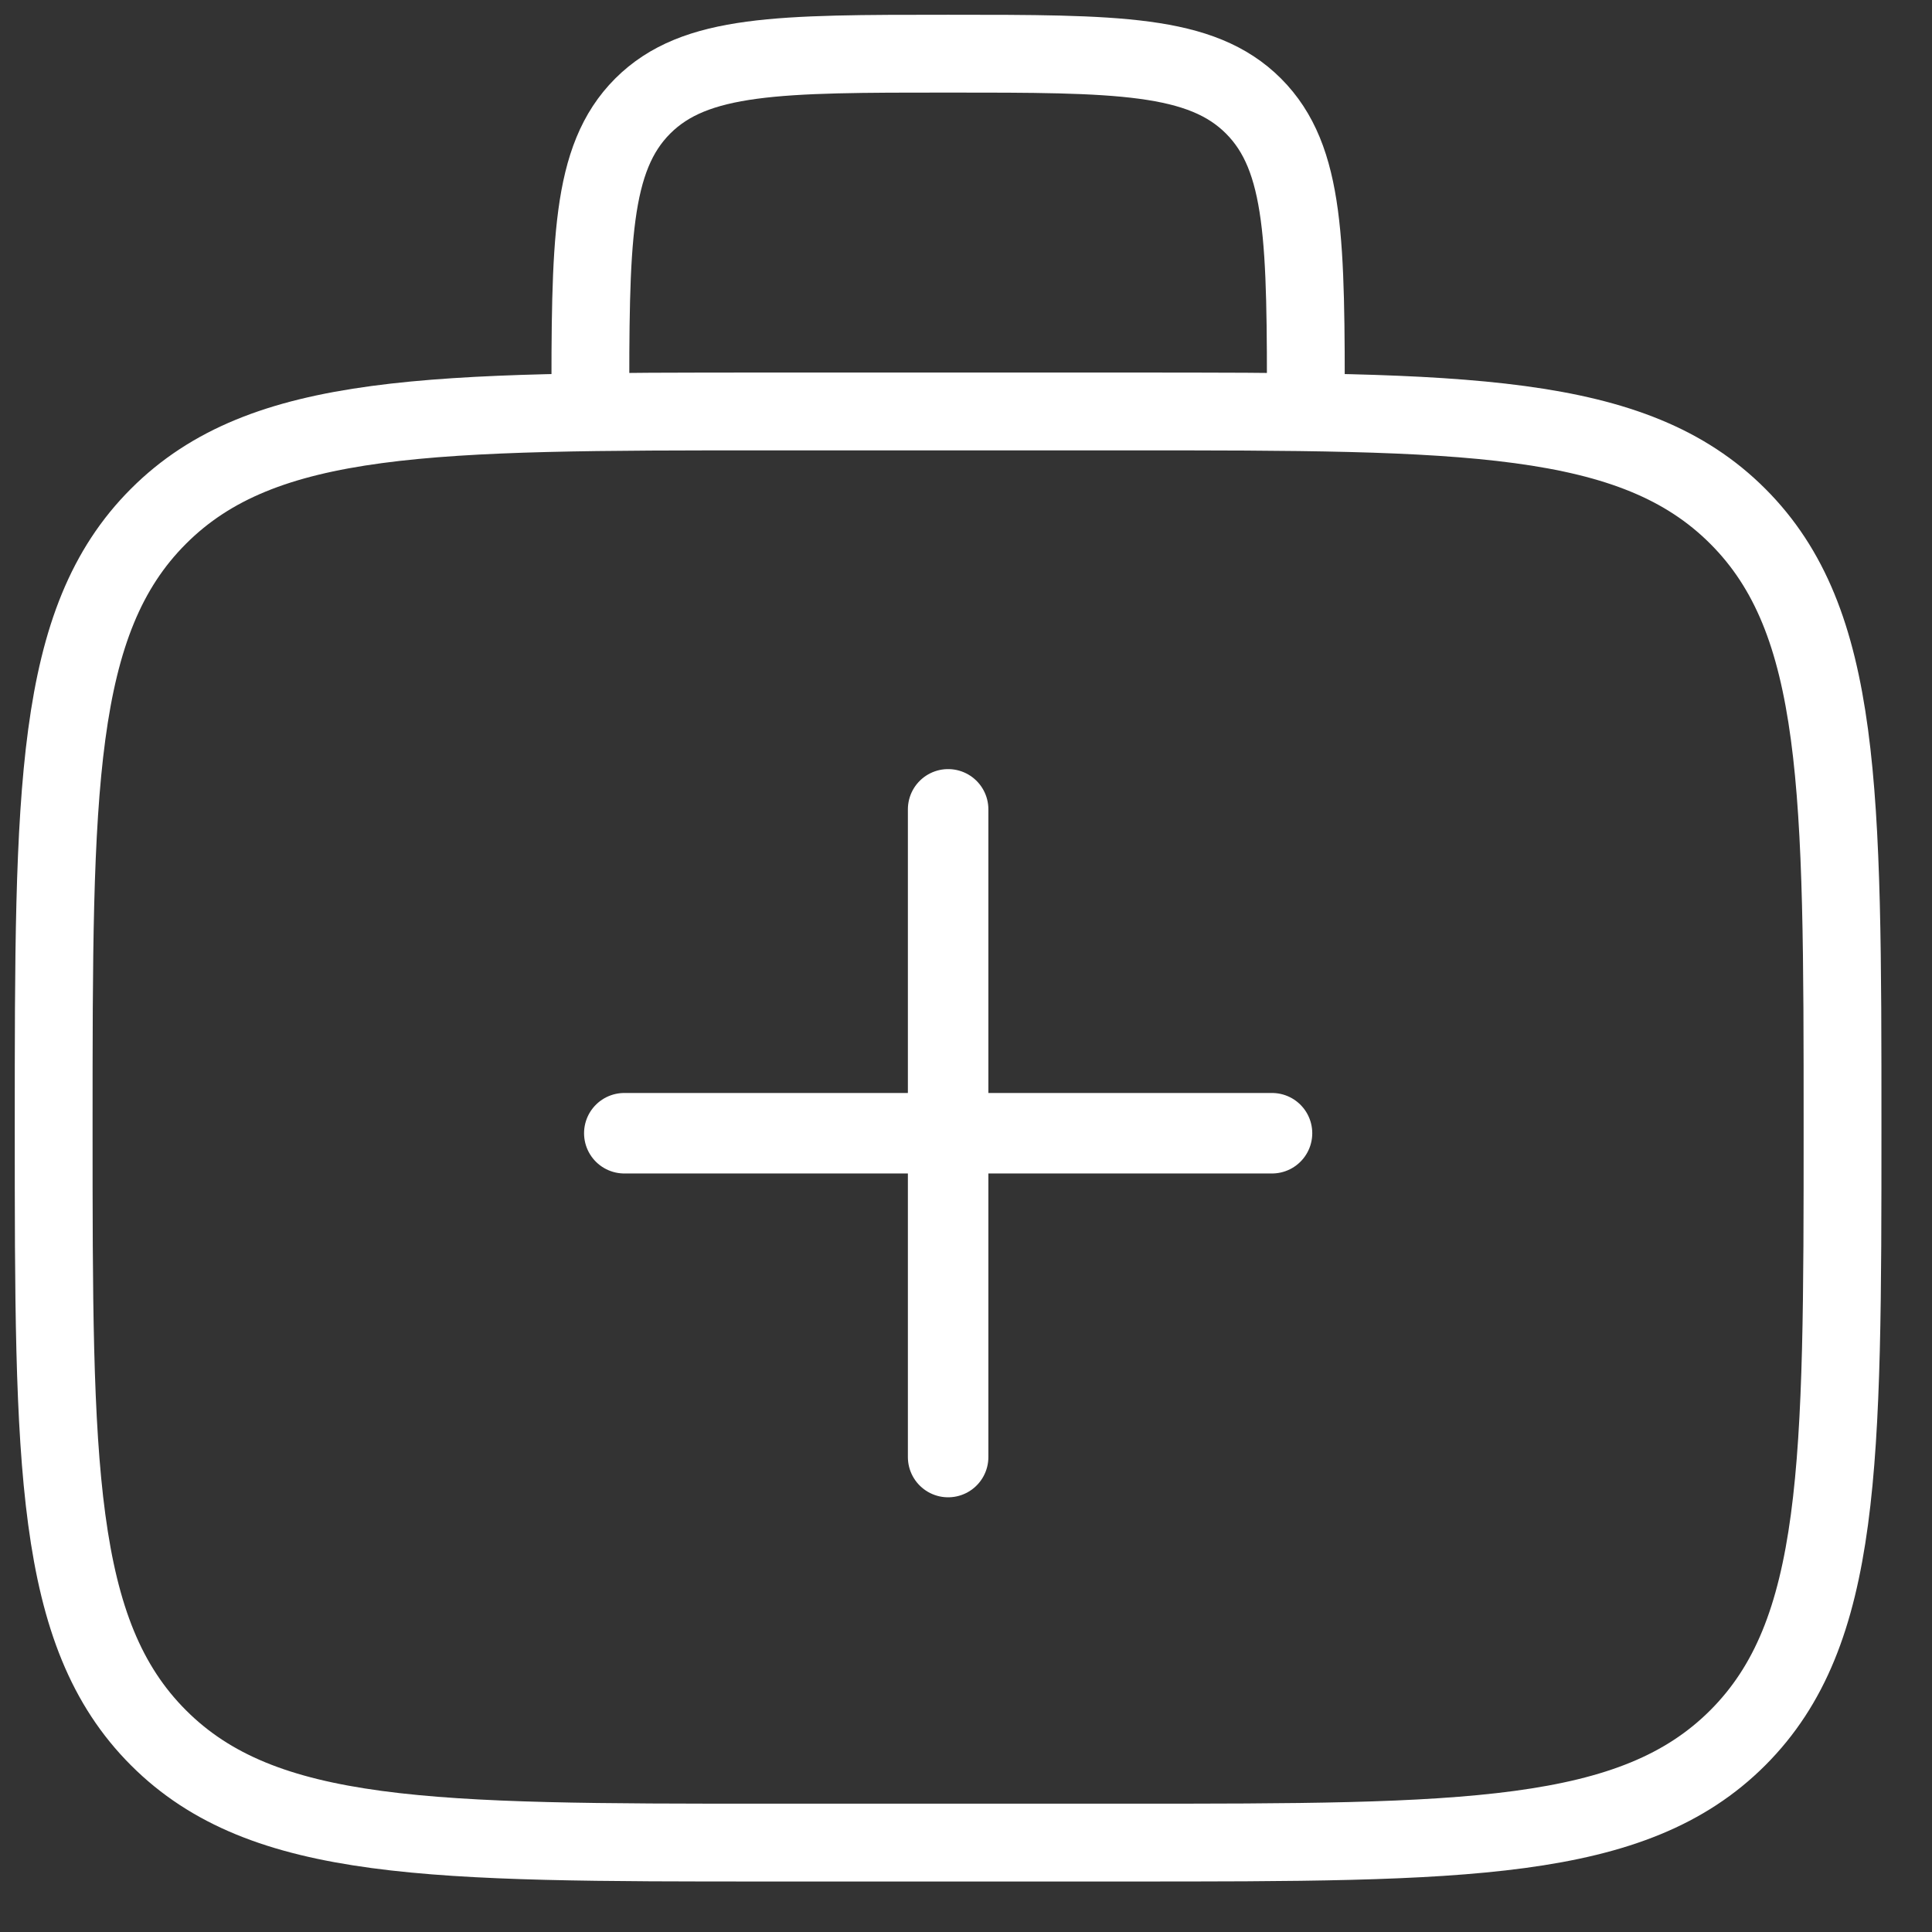 <?xml version="1.0" encoding="UTF-8"?> <svg xmlns="http://www.w3.org/2000/svg" width="36" height="36" viewBox="0 0 36 36" fill="none"><rect x="0" y="0" width="36" height="36" fill="#333333" stroke="none"/> <path d="M1 21C1 14.715 1 11.572 2.953 9.62C4.905 7.667 8.048 7.667 14.333 7.667H21C27.285 7.667 30.428 7.667 32.381 9.62C34.333 11.572 34.333 14.715 34.333 21C34.333 27.286 34.333 30.428 32.381 32.381C30.428 34.334 27.285 34.334 21 34.334H14.333C8.048 34.334 4.905 34.334 2.953 32.381C1 30.428 1 27.286 1 21Z" stroke="white" stroke-width="1.45"></path> <path d="M24.333 7.667C24.333 4.524 24.333 2.953 23.357 1.976C22.381 1 20.809 1 17.667 1C14.524 1 12.953 1 11.976 1.976C11 2.953 11 4.524 11 7.667" stroke="white" stroke-width="1.45"></path> <path d="M23.702 21.116H17.667M17.667 21.116L11.633 21.116M17.667 21.116L17.667 15.081M17.667 21.116L17.667 27.15" stroke="white" stroke-width="1.5" stroke-linecap="round"></path> </svg> 